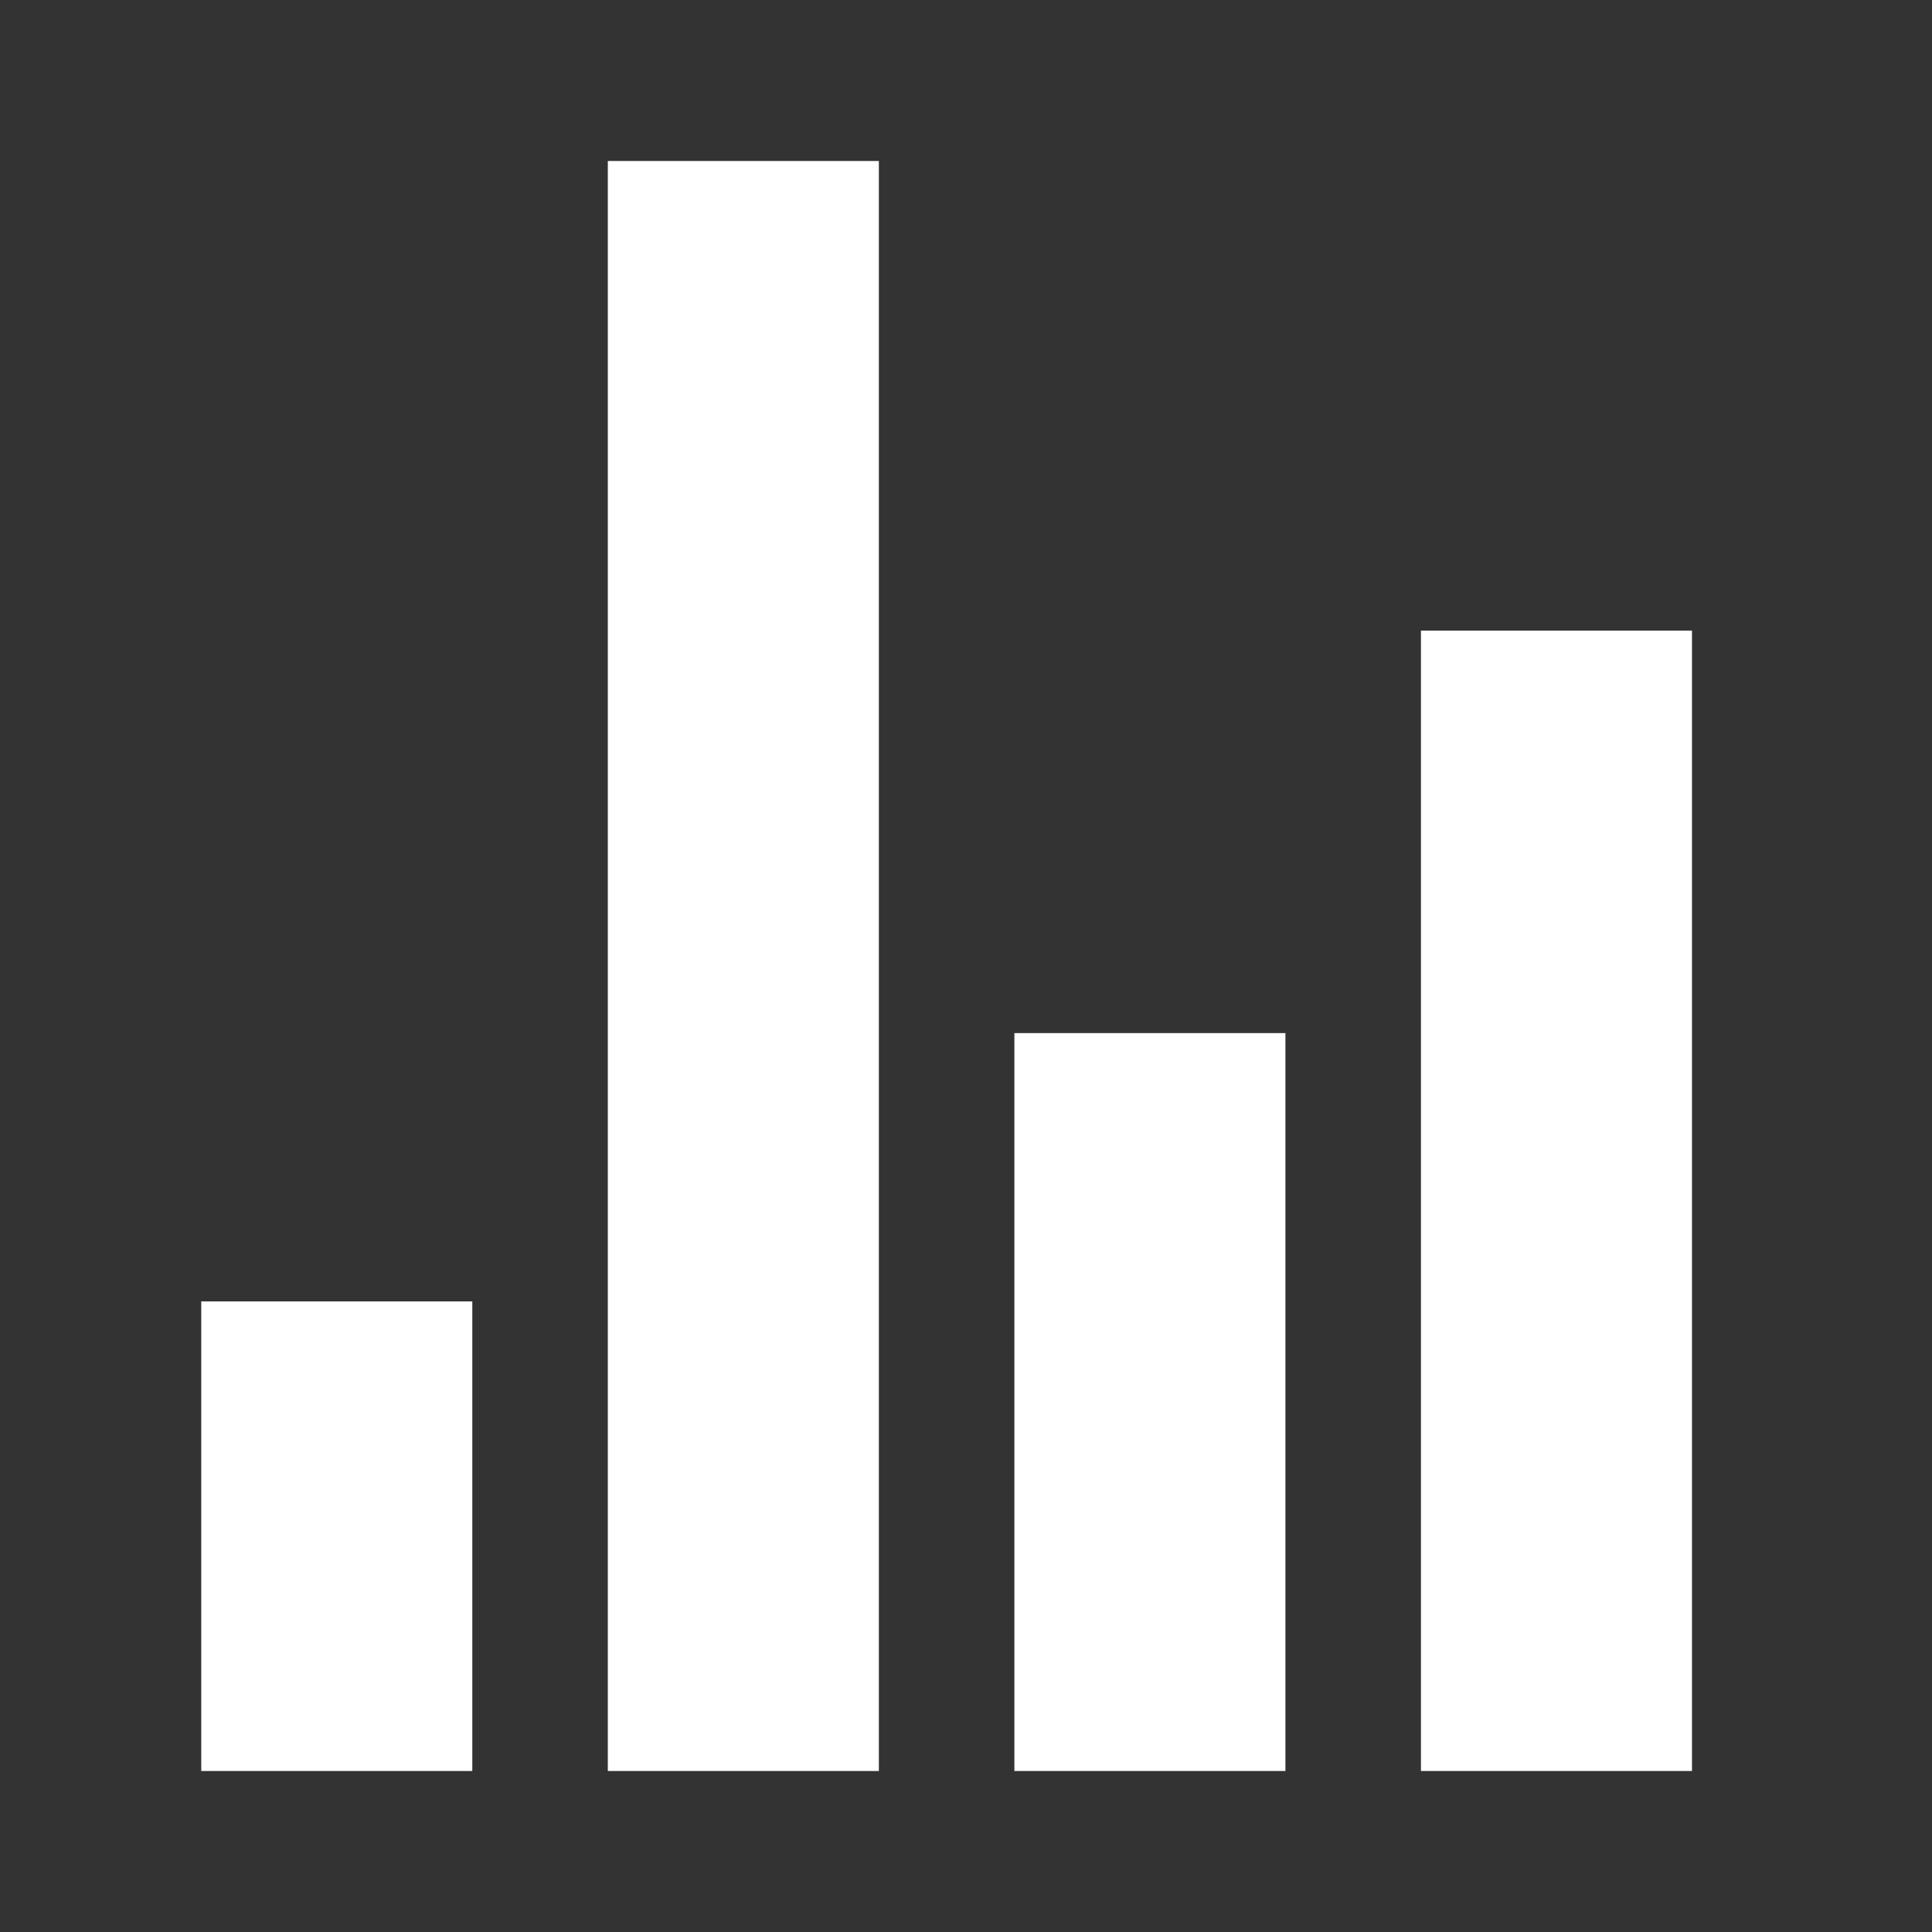 <?xml version="1.0" encoding="utf-8"?>
<svg width="48" height="48" viewBox="0 0 48 48" fill="none" xmlns="http://www.w3.org/2000/svg">
<rect x="0" y="0" width="48" height="48" fill="#333333" stroke="none"/>
<path d="M15.101 4H21.835V44H15.101V4ZM5 32.333H11.734V44H5V32.333ZM25.202 25.667H31.936V44H25.202V25.667ZM35.303 15.667H42.037V44H35.303V15.667Z" fill="white"/>
</svg>
